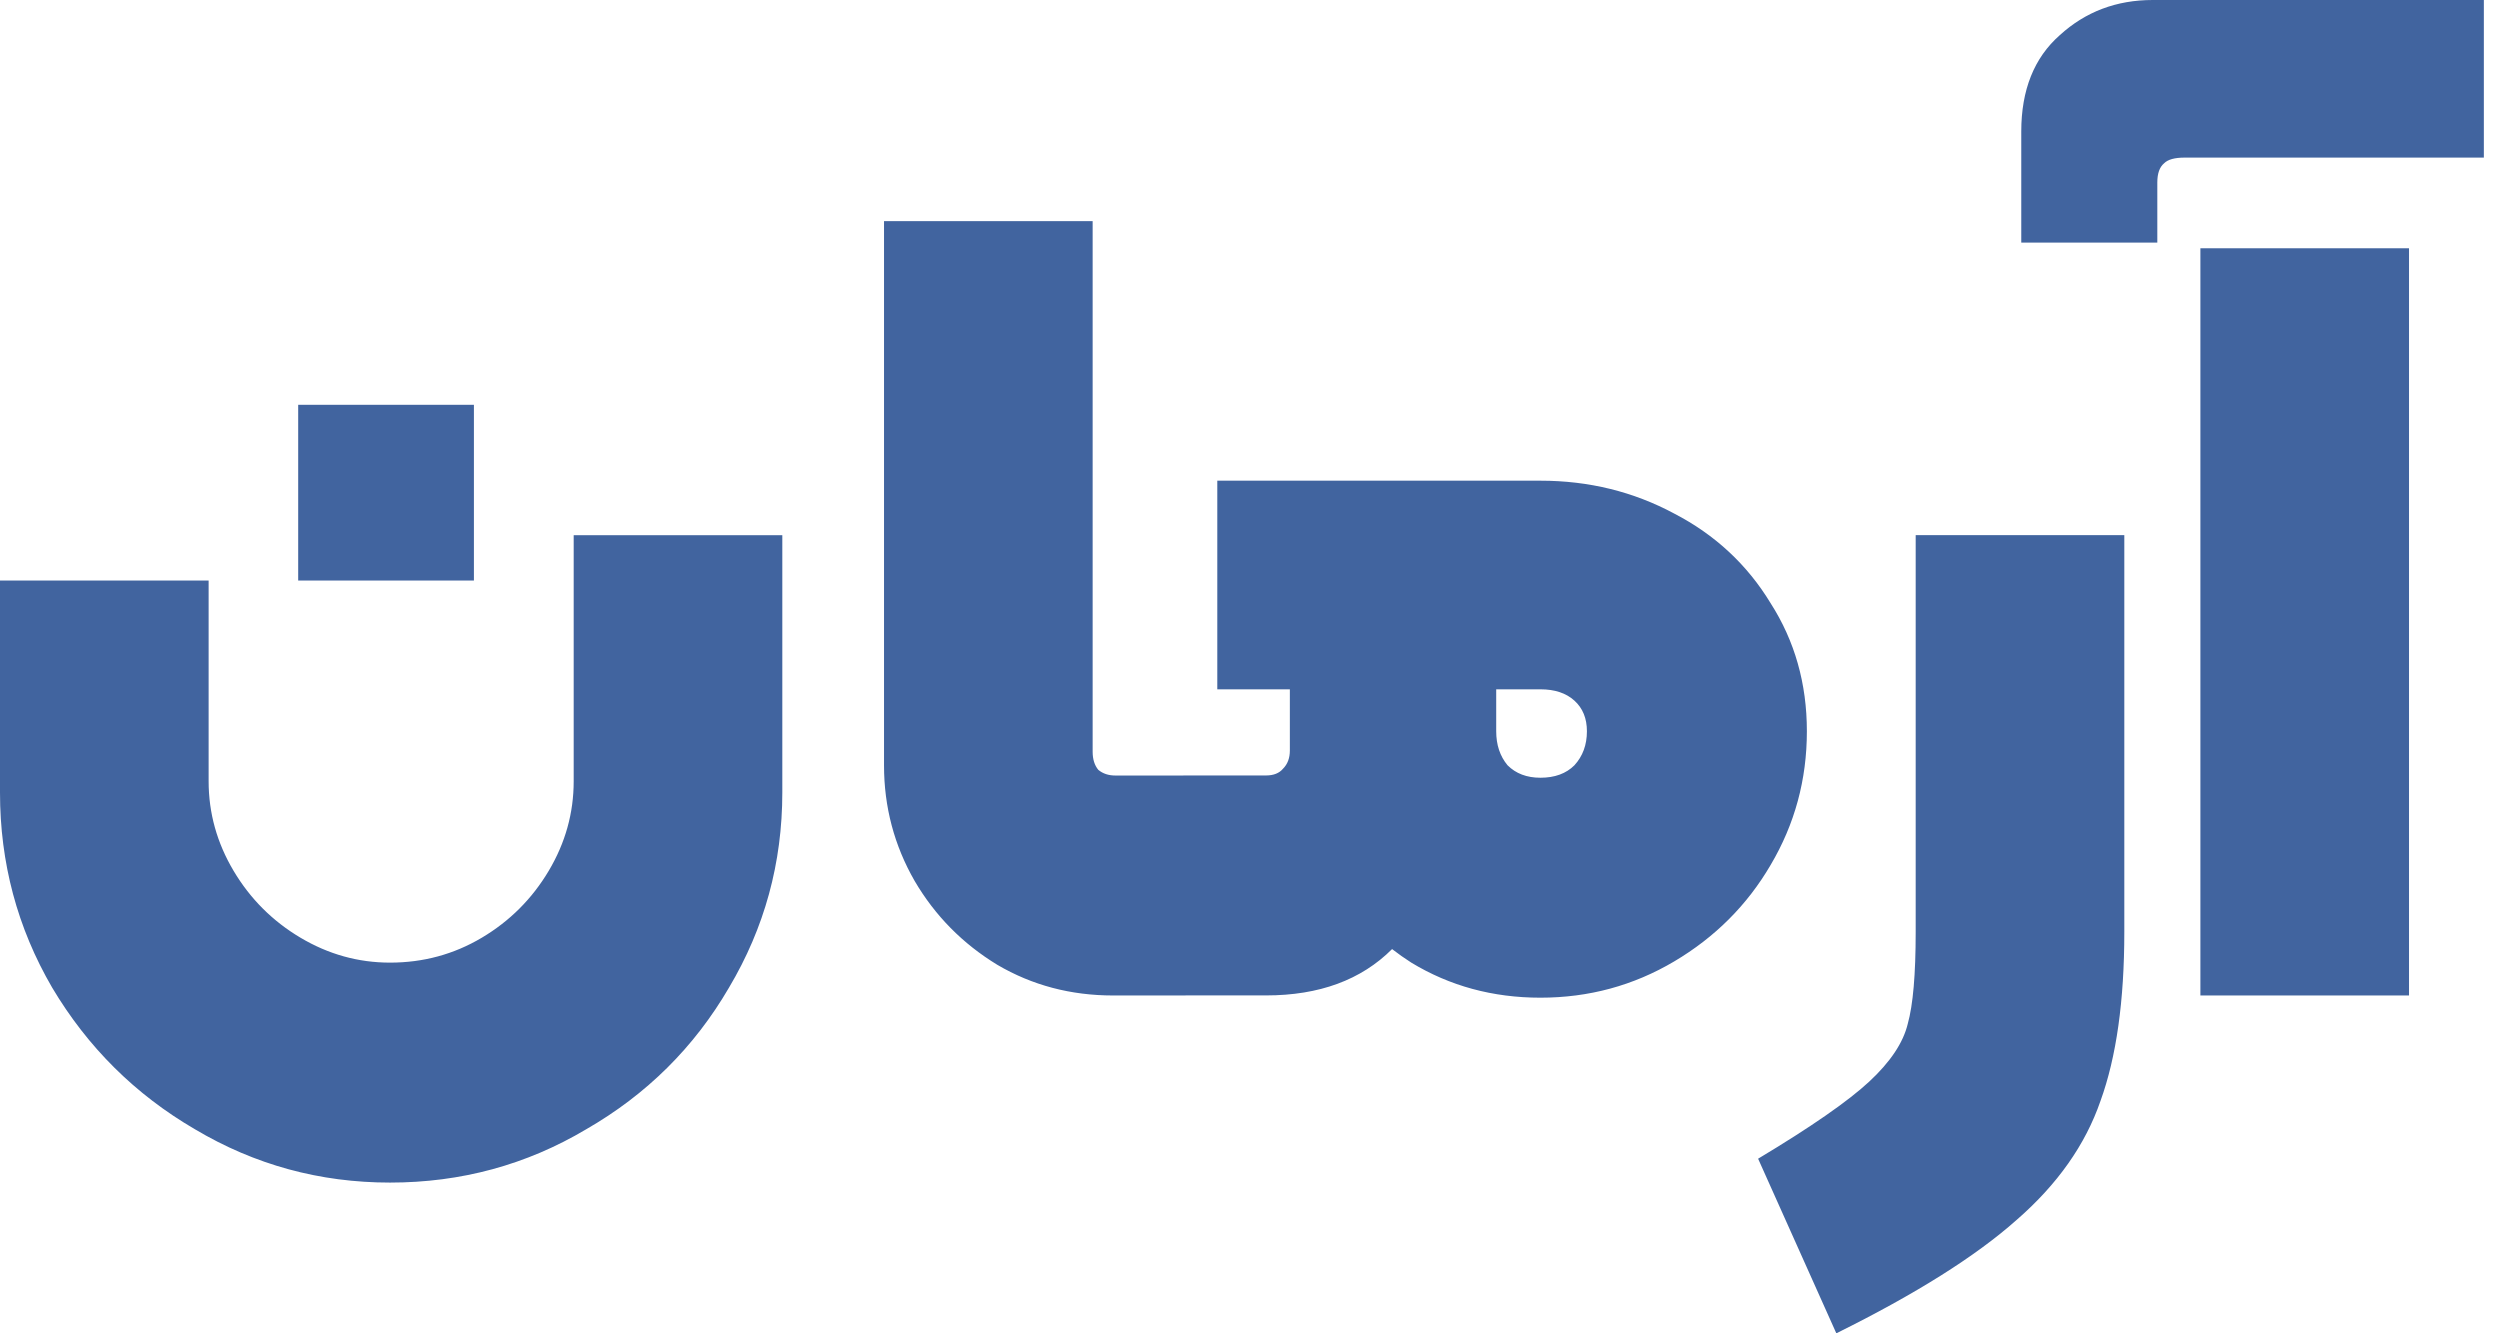 <svg width="120" height="64" viewBox="0 0 120 64" fill="none" xmlns="http://www.w3.org/2000/svg">
<path fill-rule="evenodd" clip-rule="evenodd" d="M105.619 11.918H115.633V47.782H105.619V11.918ZM97.021 6.313C97.021 4.317 97.637 2.775 98.871 1.687C100.105 0.562 101.592 0 103.334 0H119.225V7.565H104.857C104.386 7.565 104.059 7.655 103.878 7.837C103.66 8.018 103.551 8.326 103.551 8.762V11.646H97.021V6.313ZM84.389 55.618C86.928 54.095 88.706 52.861 89.722 51.918C90.738 50.975 91.355 50.05 91.573 49.142C91.826 48.235 91.953 46.766 91.953 44.734V25.687H101.967V44.734C101.967 48.036 101.586 50.739 100.824 52.843C100.099 54.947 98.756 56.852 96.797 58.557C94.838 60.299 91.953 62.113 88.144 63.999L84.389 55.618ZM67.736 46.202C69.587 47.327 71.655 47.889 73.94 47.889C76.262 47.889 78.403 47.309 80.362 46.148C82.321 44.987 83.863 43.445 84.988 41.522C86.149 39.562 86.73 37.422 86.73 35.1C86.73 32.814 86.149 30.765 84.988 28.951C83.863 27.1 82.321 25.667 80.362 24.651C78.403 23.599 76.262 23.073 73.94 23.073H58.43V33.087H61.913V34.12V35.1V36.025C61.913 36.388 61.804 36.678 61.587 36.896C61.405 37.114 61.133 37.222 60.77 37.222H56.852C56.827 37.222 56.802 37.223 56.778 37.225H53.535C53.209 37.225 52.937 37.134 52.719 36.953C52.538 36.735 52.447 36.445 52.447 36.082V10.613H42.433V36.735C42.433 38.731 42.923 40.581 43.903 42.286C44.882 43.955 46.206 45.297 47.875 46.313C49.544 47.293 51.395 47.783 53.426 47.783H56.855C56.88 47.783 56.903 47.782 56.926 47.78H60.77C63.32 47.78 65.336 47.039 66.82 45.556C67.114 45.784 67.419 45.999 67.736 46.202ZM75.573 36.733C75.174 37.132 74.63 37.331 73.94 37.331C73.287 37.331 72.761 37.132 72.362 36.733C71.999 36.297 71.818 35.753 71.818 35.1V33.087H73.94C74.63 33.087 75.174 33.268 75.573 33.631C75.972 33.993 76.172 34.483 76.172 35.1C76.172 35.753 75.972 36.297 75.573 36.733ZM9.36 54.206C12.227 55.911 15.347 56.764 18.721 56.764C22.131 56.764 25.27 55.911 28.136 54.206C31.038 52.537 33.324 50.27 34.993 47.404C36.698 44.537 37.551 41.417 37.551 38.043V25.689H27.537V37.499C27.537 39.023 27.138 40.456 26.34 41.798C25.542 43.14 24.471 44.211 23.129 45.009C21.787 45.807 20.317 46.206 18.721 46.206C17.197 46.206 15.764 45.807 14.422 45.009C13.079 44.211 12.009 43.14 11.211 41.798C10.413 40.456 10.014 39.023 10.014 37.499V27.866H0V38.043C0 41.417 0.834 44.537 2.503 47.404C4.209 50.27 6.494 52.537 9.36 54.206ZM22.748 19.431H14.313V27.866H22.748V19.431Z" fill="#41649F"/>
</svg>
